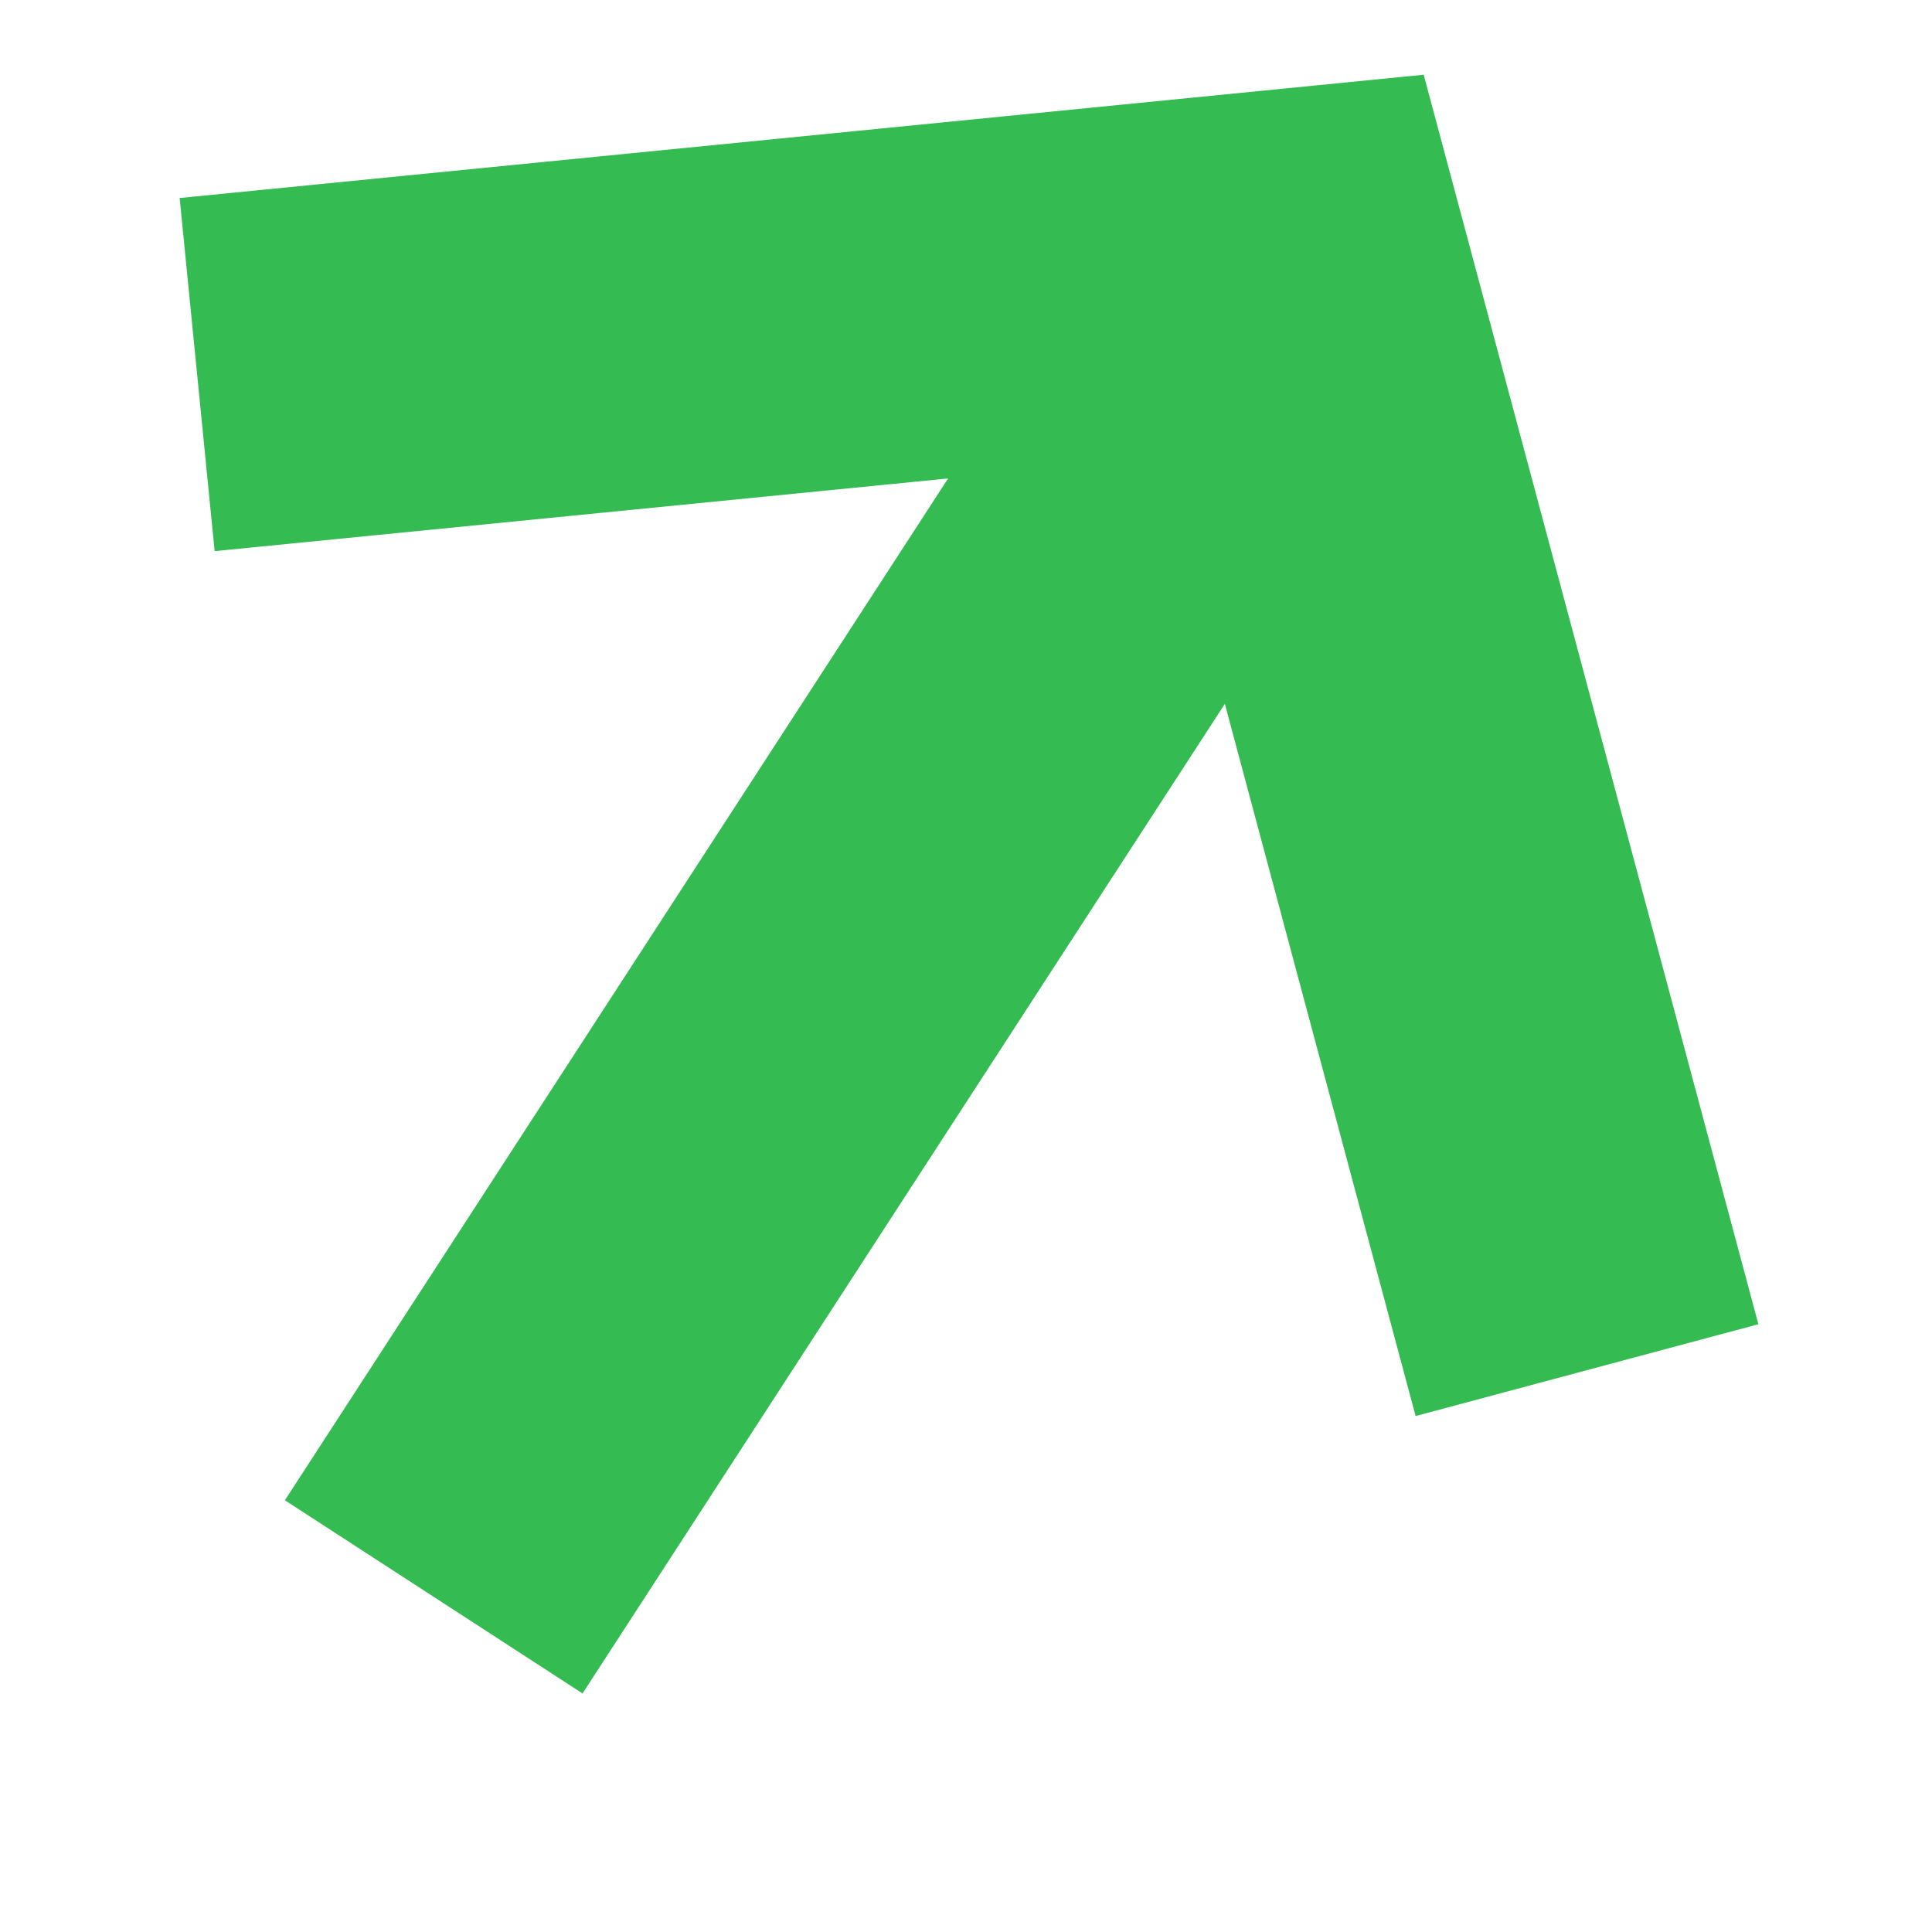<?xml version="1.0" encoding="UTF-8"?> <svg xmlns="http://www.w3.org/2000/svg" width="98" height="98" viewBox="0 0 98 98" fill="none"> <path d="M60.943 21L22 81" stroke="#34BC52" stroke-width="18"></path> <path d="M10 19L65.5 13.5L80.5 69.5" stroke="#34BC52" stroke-width="18"></path> </svg> 